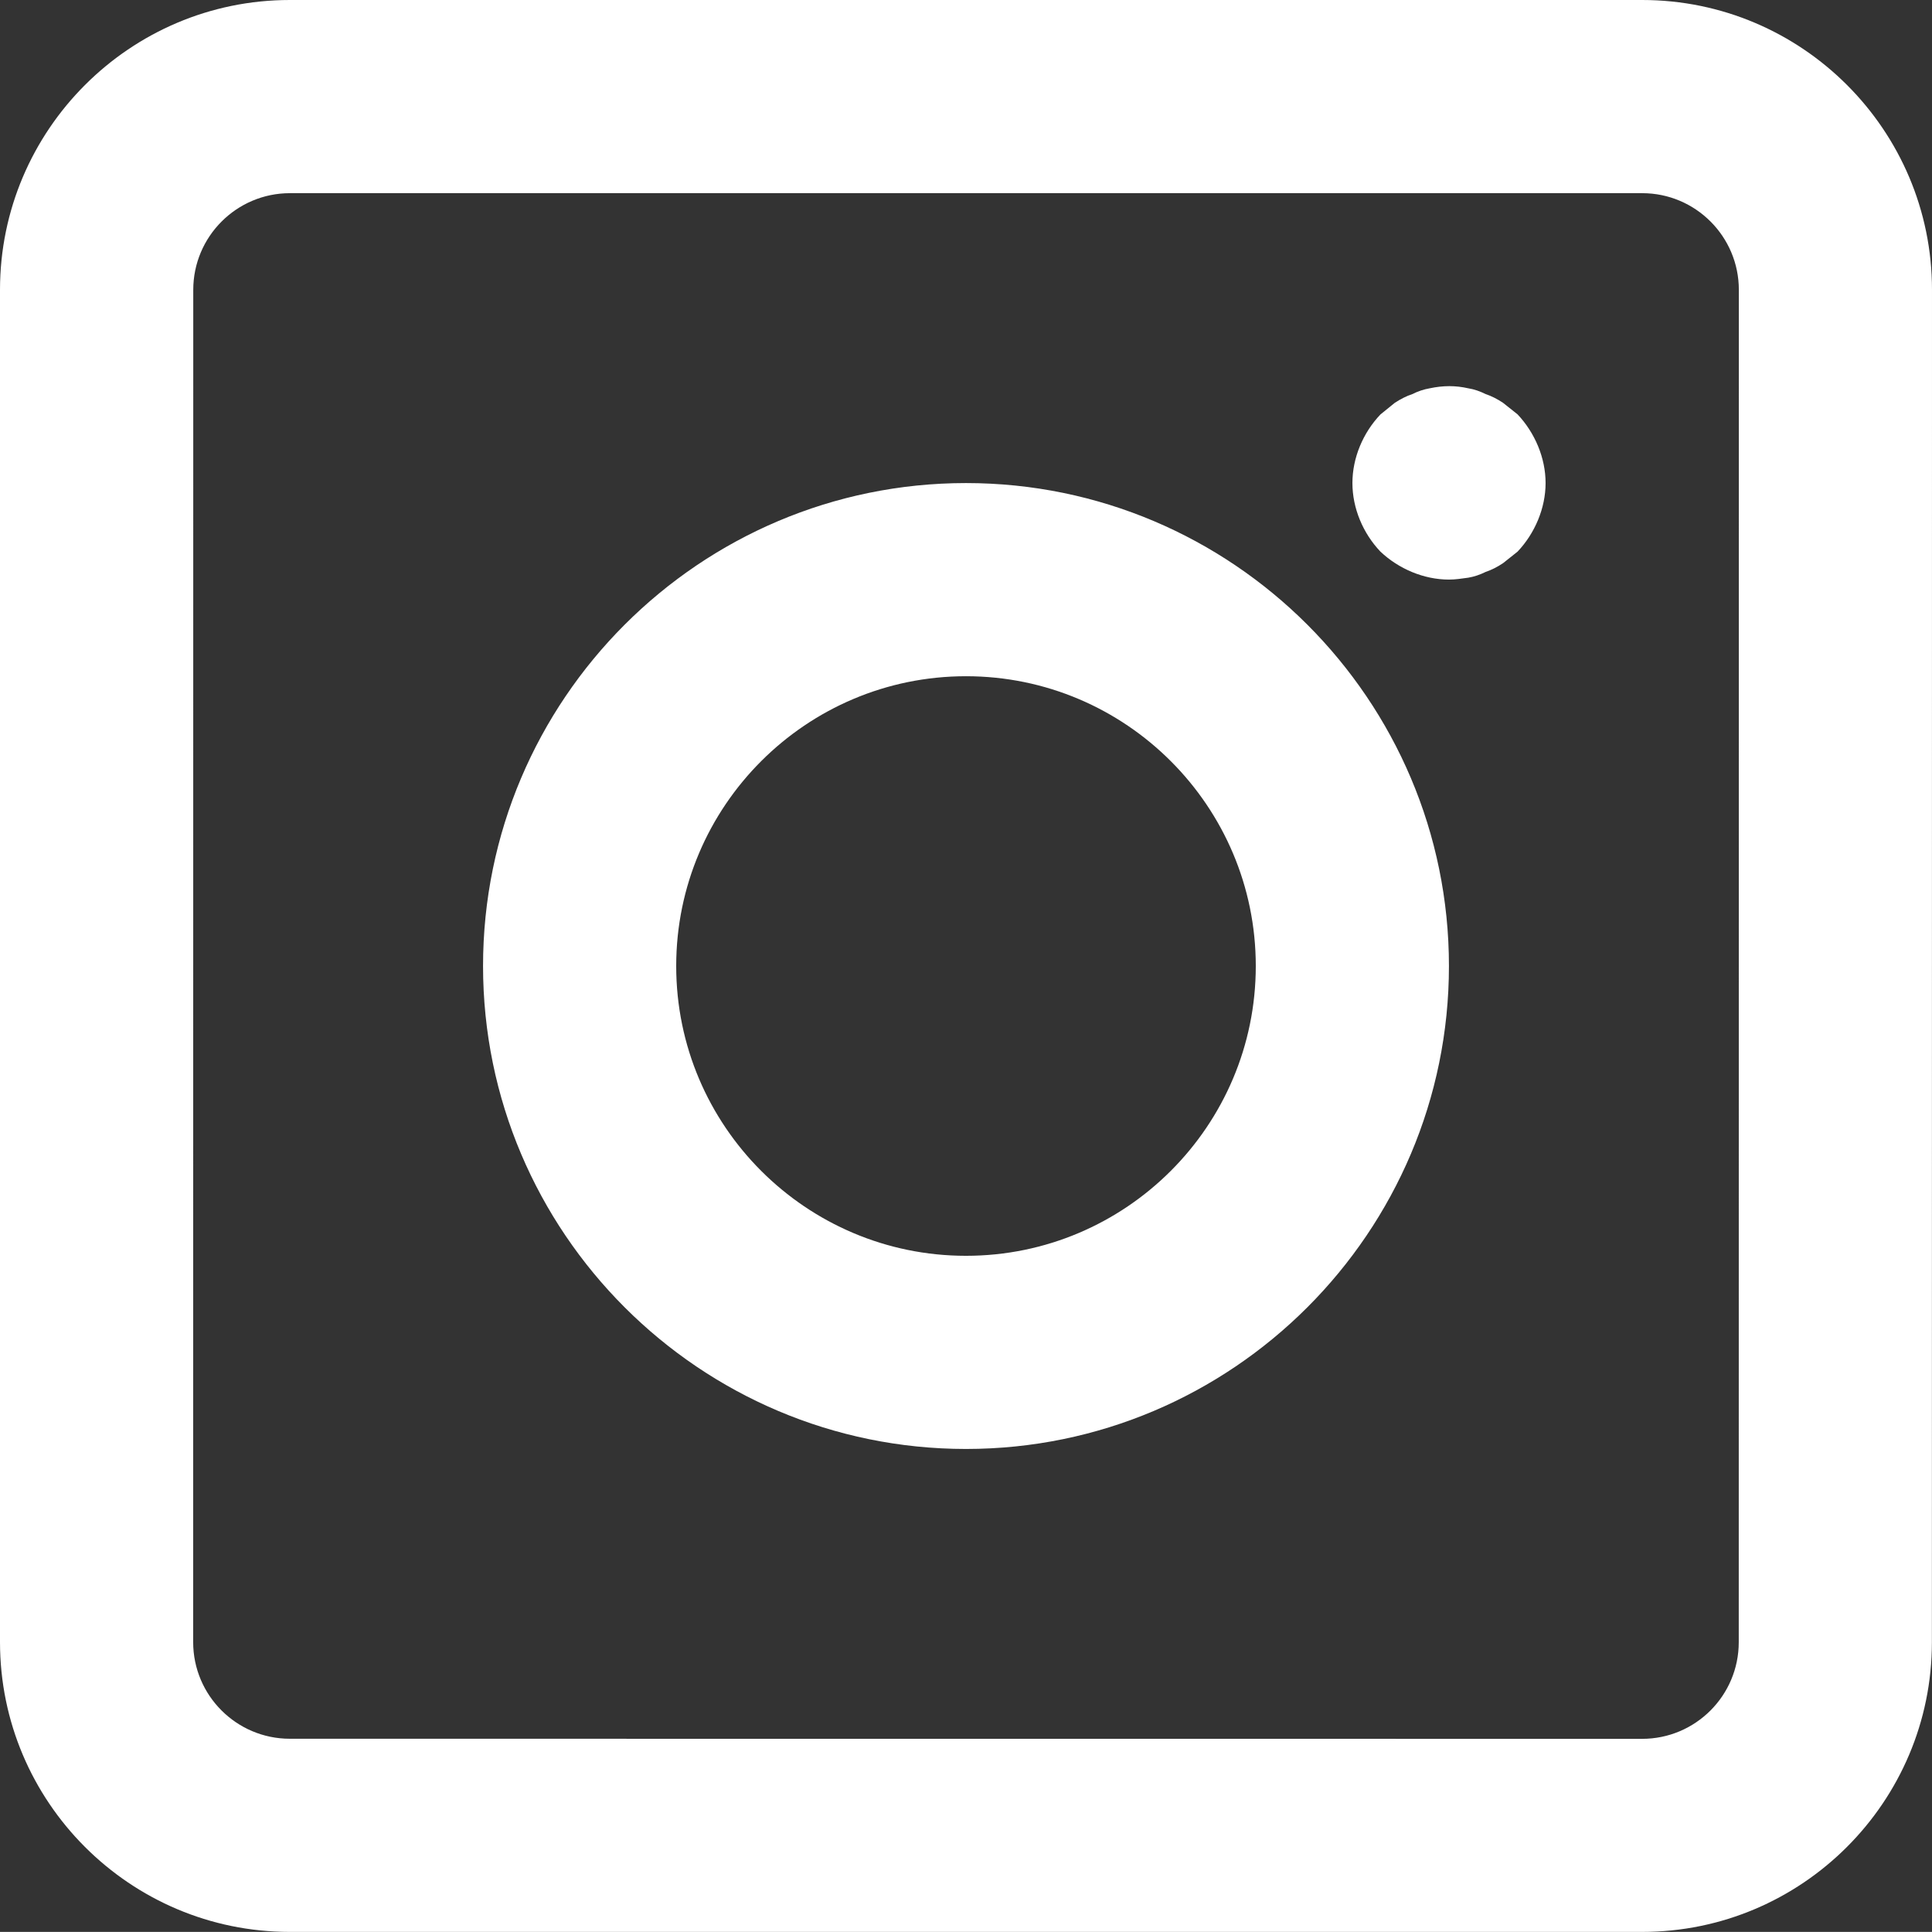 <?xml version="1.0" encoding="UTF-8"?>
<svg id="Layer_1" xmlns="http://www.w3.org/2000/svg" version="1.1" viewBox="0 0 1000.027 999.98">
  <rect x="0" y="0" width="1000.027" height="999.98" fill="#333333" stroke="none"/>
  <!-- Generator: Adobe Illustrator 29.5.1, SVG Export Plug-In . SVG Version: 2.1.0 Build 141)  -->
  <defs>
    <style>
      .st0 {
        fill: #fff;
      }
    </style>
  </defs>
  <path class="st0" d="M500.01,250.04c-137.86,0-249.98,112.17-249.98,249.98,0,137.86,112.17,249.98,249.98,249.98,137.86,0,249.98-112.17,249.98-249.98,0-137.86-112.12-249.98-249.98-249.98v-0ZM500.01,650.02c-82.734,0-150-67.266-150-150s67.266-150,150-150,150,67.266,150,150-67.266,150-150,150ZM850.03,0H150C67.312,0,0,67.312,0,150v699.98c0,82.734,67.266,150,150,150h699.98c82.734,0,150-67.266,150-150l.047-699.98C1000.027,67.312,932.715,0,850.027,0h.003ZM899.999,850.03c0,27.609-22.406,50.016-50.016,50.016l-699.98-.047c-27.562,0-50.016-22.406-50.016-50.016l.047-699.98c0-27.562,22.453-50.016,50.016-50.016h699.98c27.609,0,50.016,22.453,50.016,50.016l-.047,700.027ZM785.529,214.5c8.953,9.516,14.484,22.5,14.484,35.531,0,12.984-5.531,26.016-14.484,35.484-2.531,2.016-5.062,3.984-7.547,6-2.953,1.969-6,3.516-8.953,4.5-3.047,1.5-6,2.484-9,3-3.516.469-6.562.984-10.031.984-12.984,0-26.016-5.531-35.484-14.484-9.047-9.516-14.484-22.5-14.484-35.484,0-13.031,5.484-26.016,14.484-35.484l7.453-6.047c3.047-1.969,6.047-3.516,9.047-4.5,3-1.5,6-2.484,9-3,6.984-1.5,13.453-1.5,20.016,0,3,.469,5.953,1.5,9,3,2.953.984,6,2.531,8.953,4.5,2.484,2.016,5.016,4.031,7.547,6l-.001-0Z"/>
</svg>